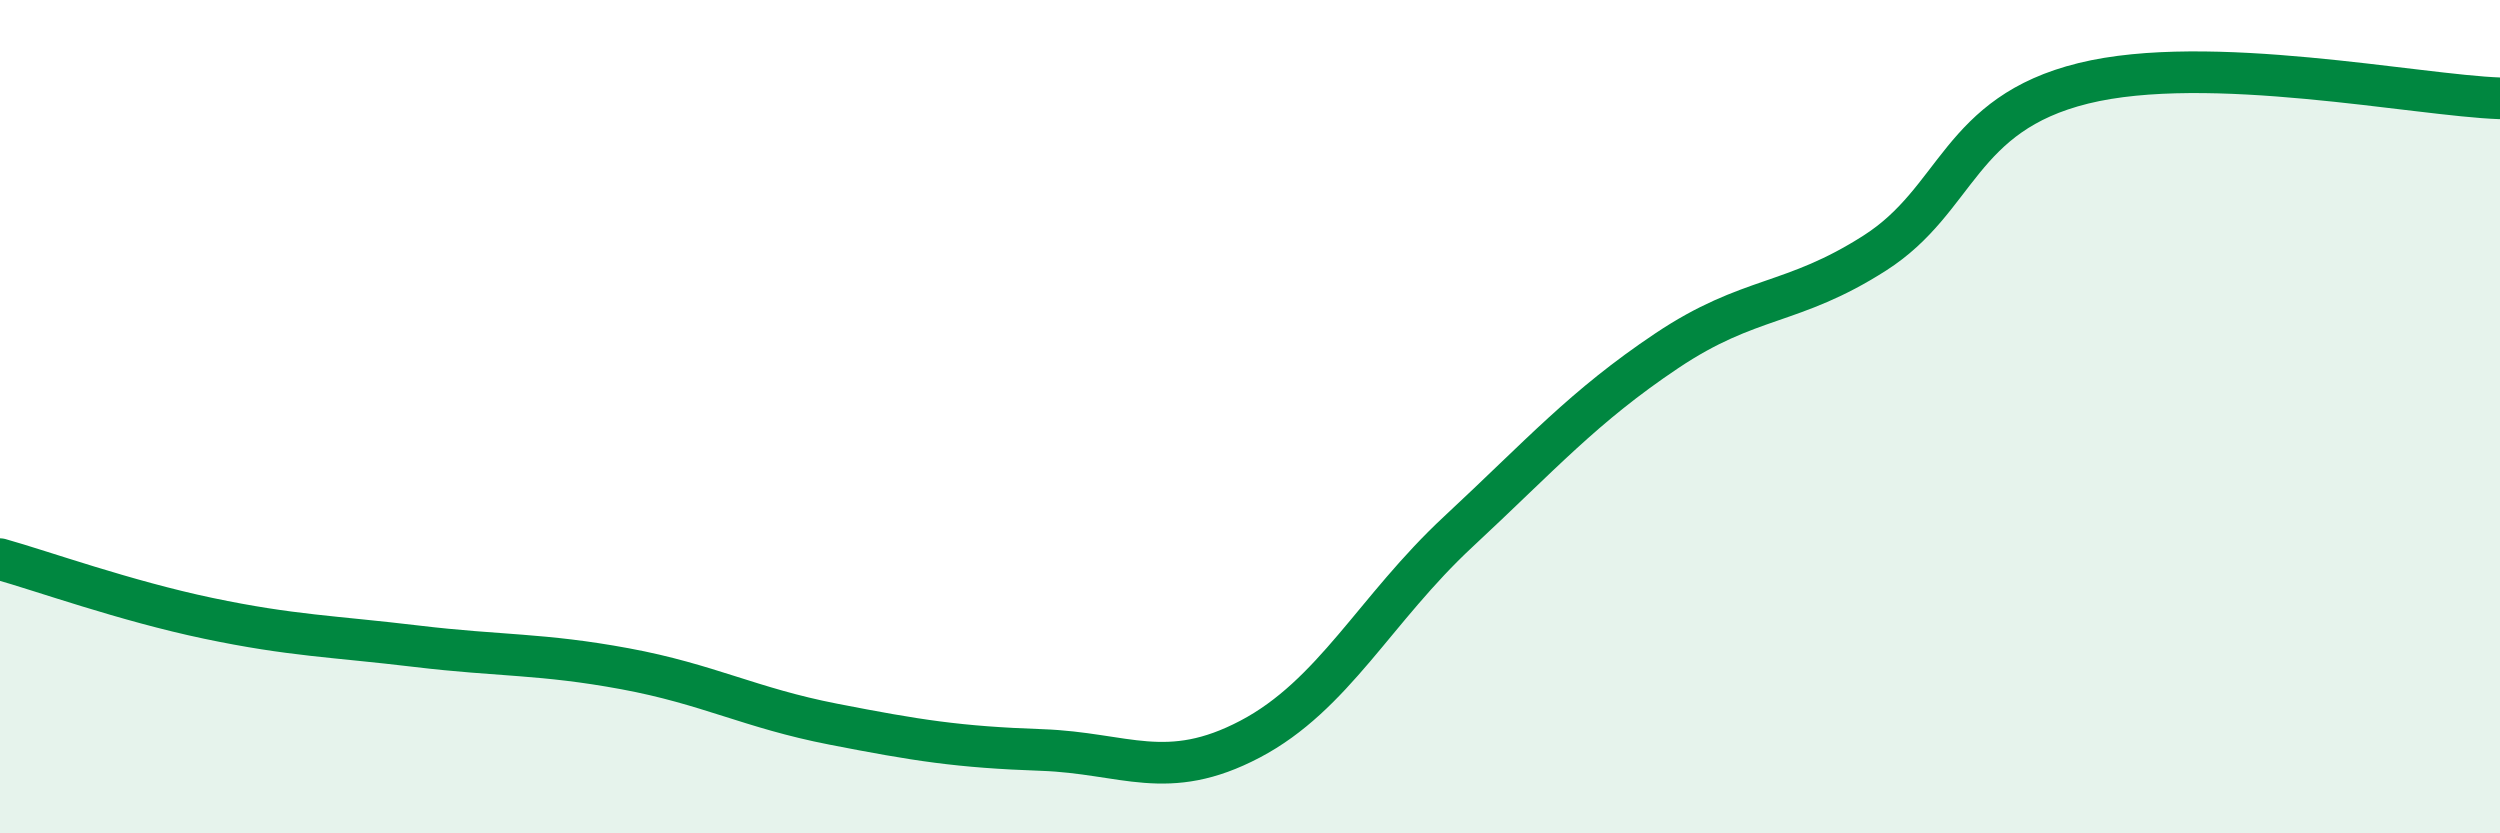 
    <svg width="60" height="20" viewBox="0 0 60 20" xmlns="http://www.w3.org/2000/svg">
      <path
        d="M 0,13.42 C 1,13.7 3,14.42 5,14.84 C 7,15.26 8,15.27 10,15.51 C 12,15.75 13,15.68 15,16.05 C 17,16.42 18,16.99 20,17.38 C 22,17.77 23,17.93 25,18 C 27,18.07 28,18.79 30,17.74 C 32,16.69 33,14.62 35,12.76 C 37,10.9 38,9.76 40,8.42 C 42,7.08 43,7.35 45,6.07 C 47,4.79 47,2.74 50,2 C 53,1.26 58,2.29 60,2.36L60 20L0 20Z"
        fill="#008740"
        opacity="0.1"
        stroke-linecap="round"
        stroke-linejoin="round"
      />
      <path
        d="M 0,13.42 C 1,13.7 3,14.42 5,14.84 C 7,15.26 8,15.27 10,15.51 C 12,15.75 13,15.68 15,16.05 C 17,16.42 18,16.99 20,17.38 C 22,17.77 23,17.93 25,18 C 27,18.07 28,18.79 30,17.74 C 32,16.69 33,14.62 35,12.76 C 37,10.9 38,9.76 40,8.42 C 42,7.08 43,7.35 45,6.07 C 47,4.79 47,2.74 50,2 C 53,1.26 58,2.29 60,2.36"
        stroke="#008740"
        stroke-width="1"
        fill="none"
        stroke-linecap="round"
        stroke-linejoin="round"
      />
    </svg>
  